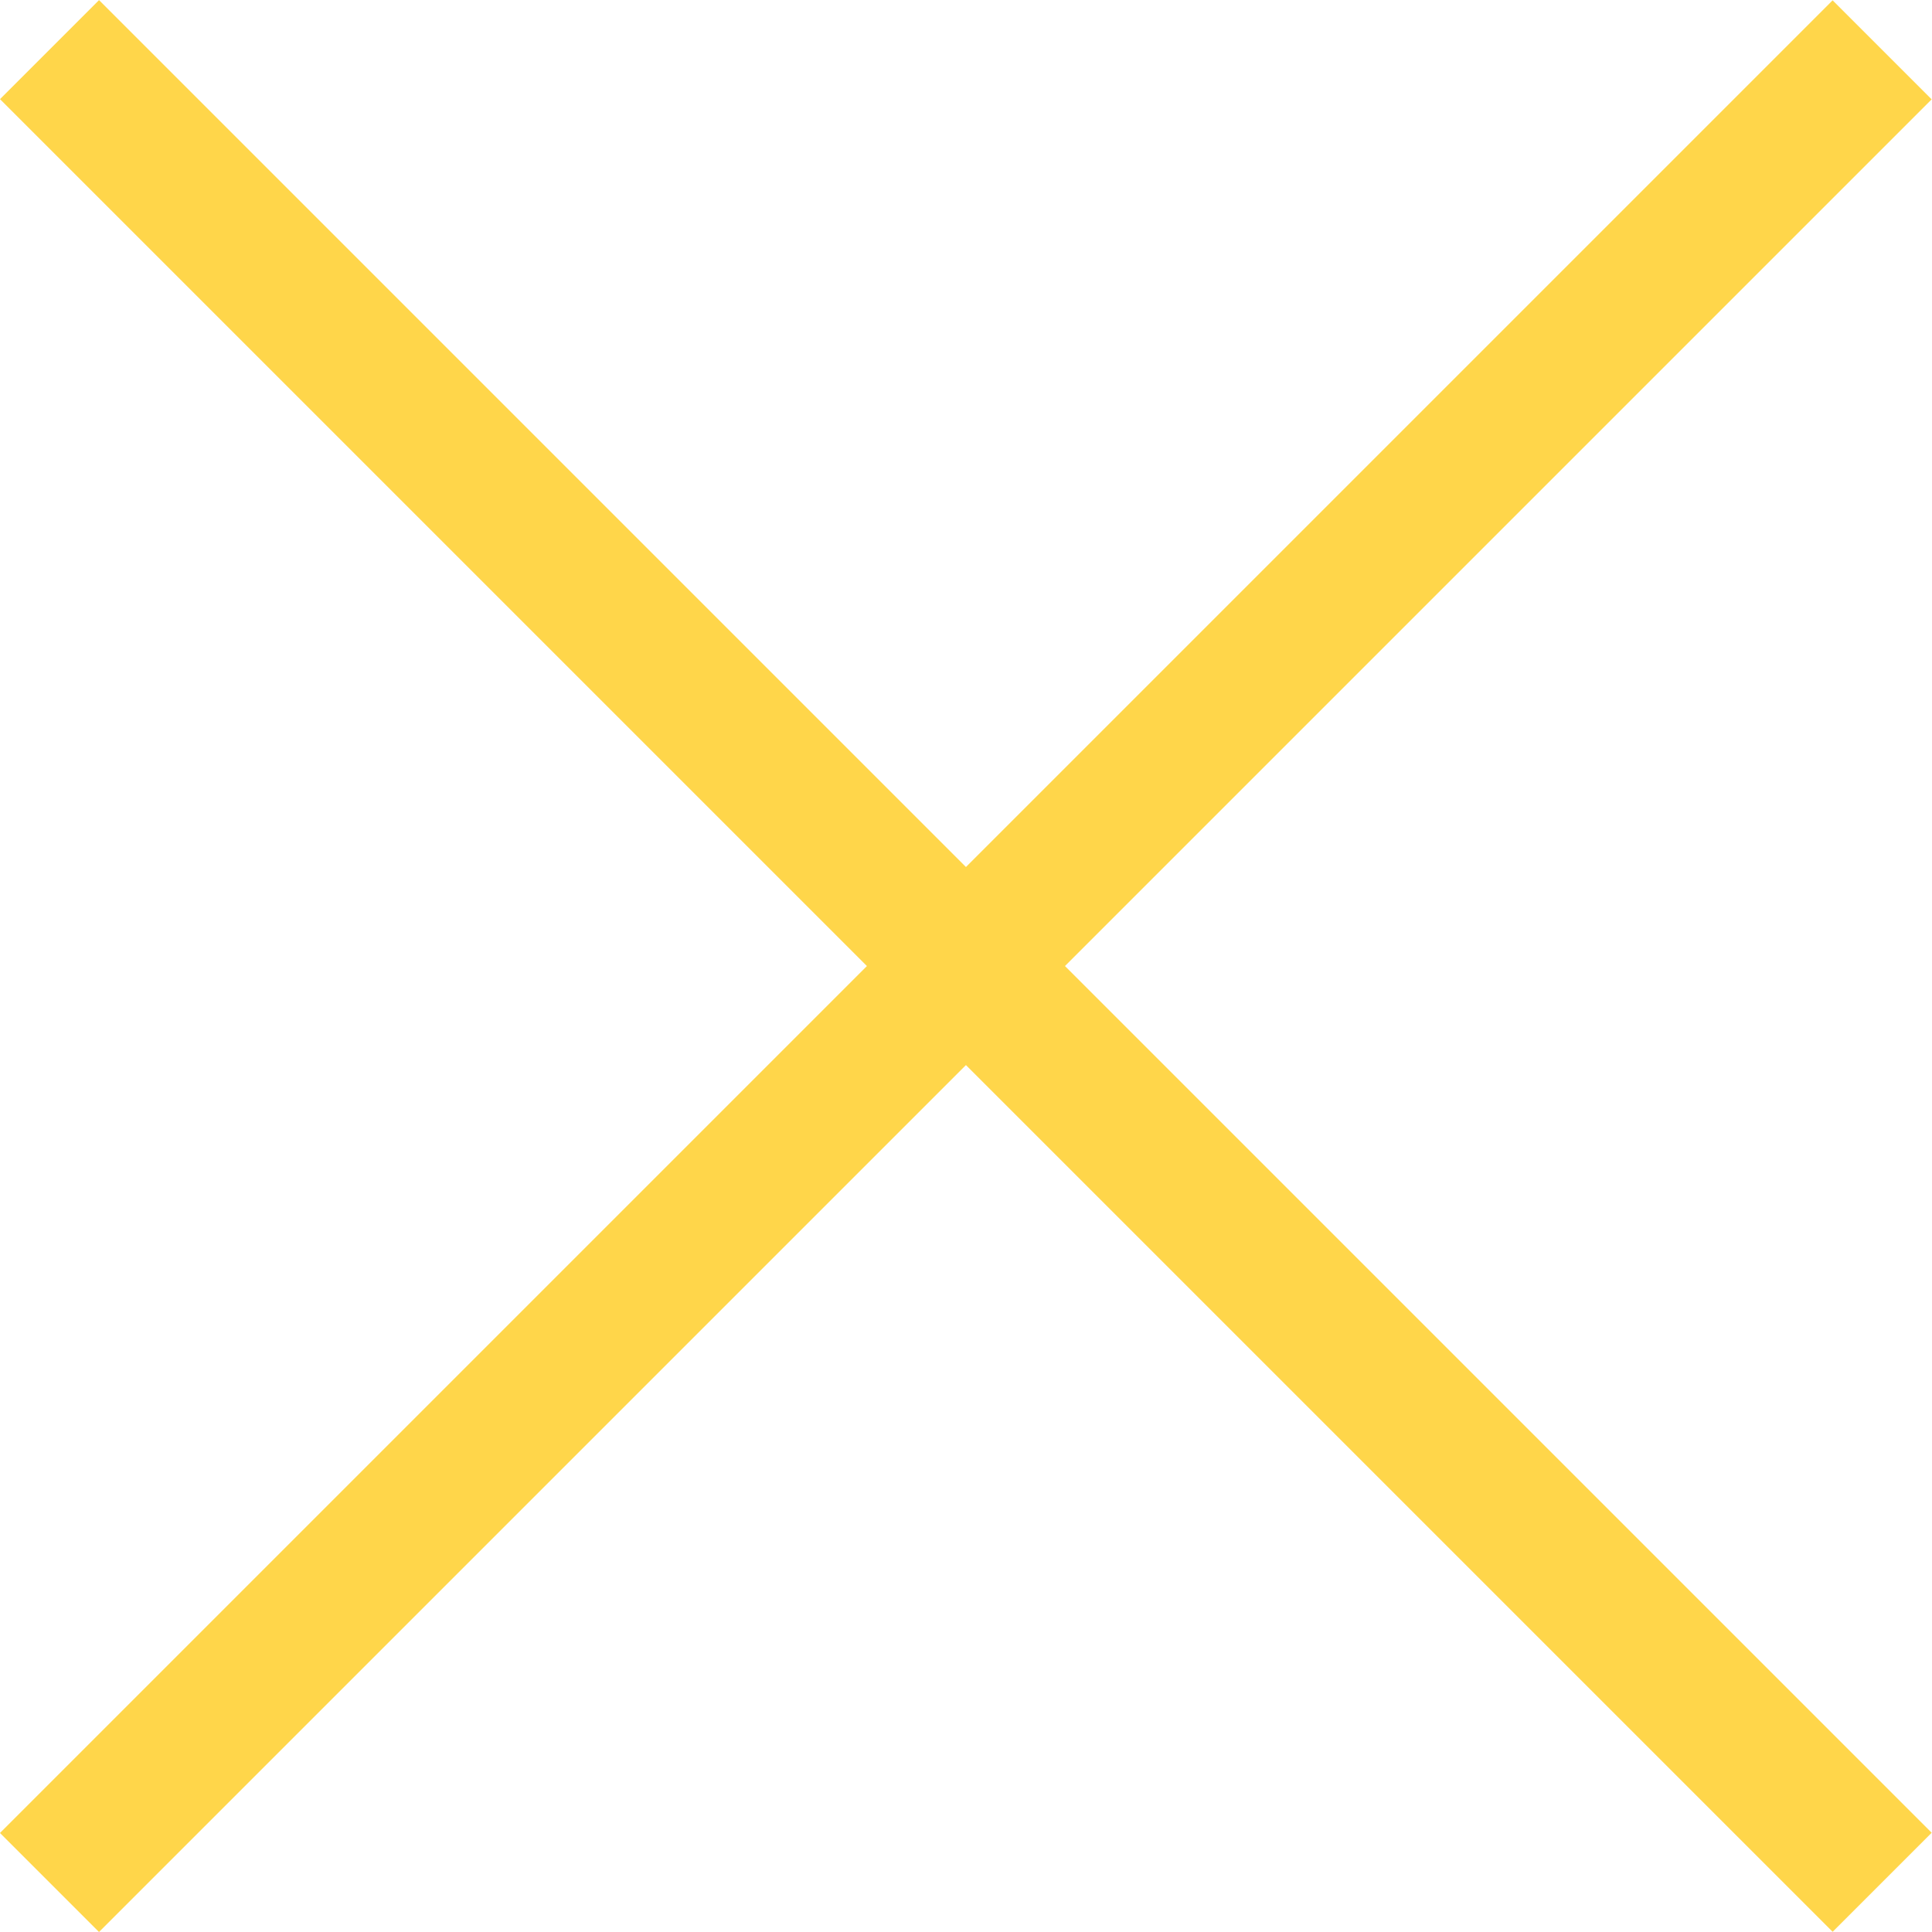 <svg width="16" height="16" viewBox="0 0 16 16" fill="none" xmlns="http://www.w3.org/2000/svg">
<rect width="1.16" height="21.467" transform="matrix(0.707 -0.707 0.707 0.707 0 0.821)" fill="#ffd64a"/>
<rect width="1.16" height="21.467" transform="matrix(-0.707 -0.707 0.707 -0.707 0.82 16)" fill="#ffd64a"/>
</svg>
